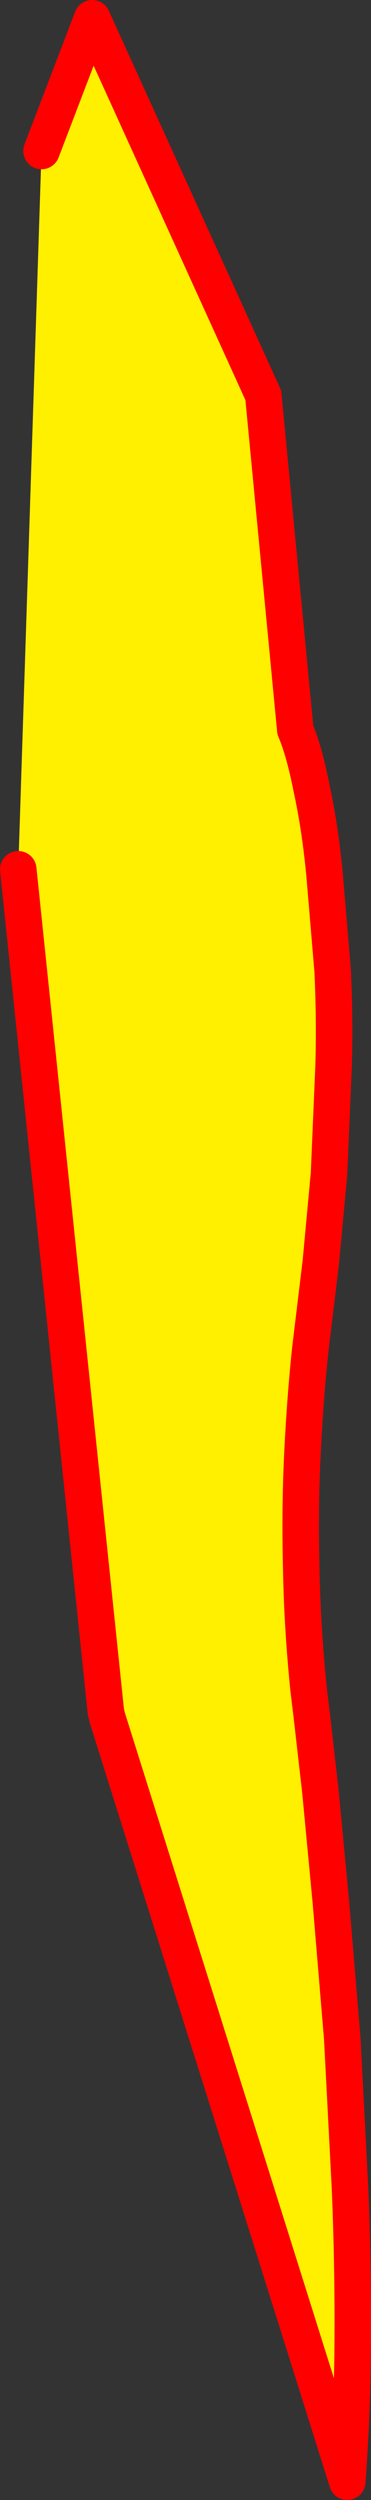 <?xml version="1.0" encoding="UTF-8" standalone="no"?>
<svg xmlns:xlink="http://www.w3.org/1999/xlink" height="273.2px" width="40.65px" xmlns="http://www.w3.org/2000/svg">
  <rect width="100%" height="100%" fill="#333333" stroke="none"/>
  <g transform="matrix(1.0, 0.0, 0.0, 1.0, -363.7, -171.25)">
    <path d="M368.25 187.75 L373.8 173.25 392.55 214.45 396.05 250.95 396.05 251.0 Q397.05 253.35 397.85 257.45 398.75 261.55 399.25 266.7 L400.15 277.35 Q400.4 282.75 400.25 287.8 L399.75 299.55 398.85 309.2 397.7 318.7 Q397.15 323.9 396.85 329.85 396.55 335.8 396.7 342.3 396.8 348.8 397.5 355.75 L397.85 358.65 398.8 366.95 399.95 379.05 401.2 394.0 402.05 410.35 Q402.4 418.8 402.35 427.0 402.3 435.15 401.75 442.45 L375.45 358.95 375.3 358.3 365.7 266.25 368.25 187.75" fill="#fff000" fill-rule="evenodd" stroke="none"/>
    <path d="M365.7 266.25 L375.3 358.3 375.45 358.95 401.75 442.45 Q402.3 435.15 402.35 427.0 402.4 418.8 402.05 410.35 L401.2 394.0 399.95 379.05 398.8 366.95 397.85 358.65 397.5 355.75 Q396.8 348.8 396.7 342.3 396.55 335.8 396.85 329.85 397.15 323.9 397.7 318.7 L398.85 309.2 399.75 299.55 400.25 287.8 Q400.4 282.75 400.15 277.35 L399.25 266.7 Q398.75 261.55 397.85 257.45 397.05 253.35 396.05 251.0 L396.05 250.95 392.55 214.45 373.8 173.25 368.25 187.75" fill="none" stroke="#ff0000" stroke-linecap="round" stroke-linejoin="round" stroke-width="4.0"/>
  </g>
</svg>
